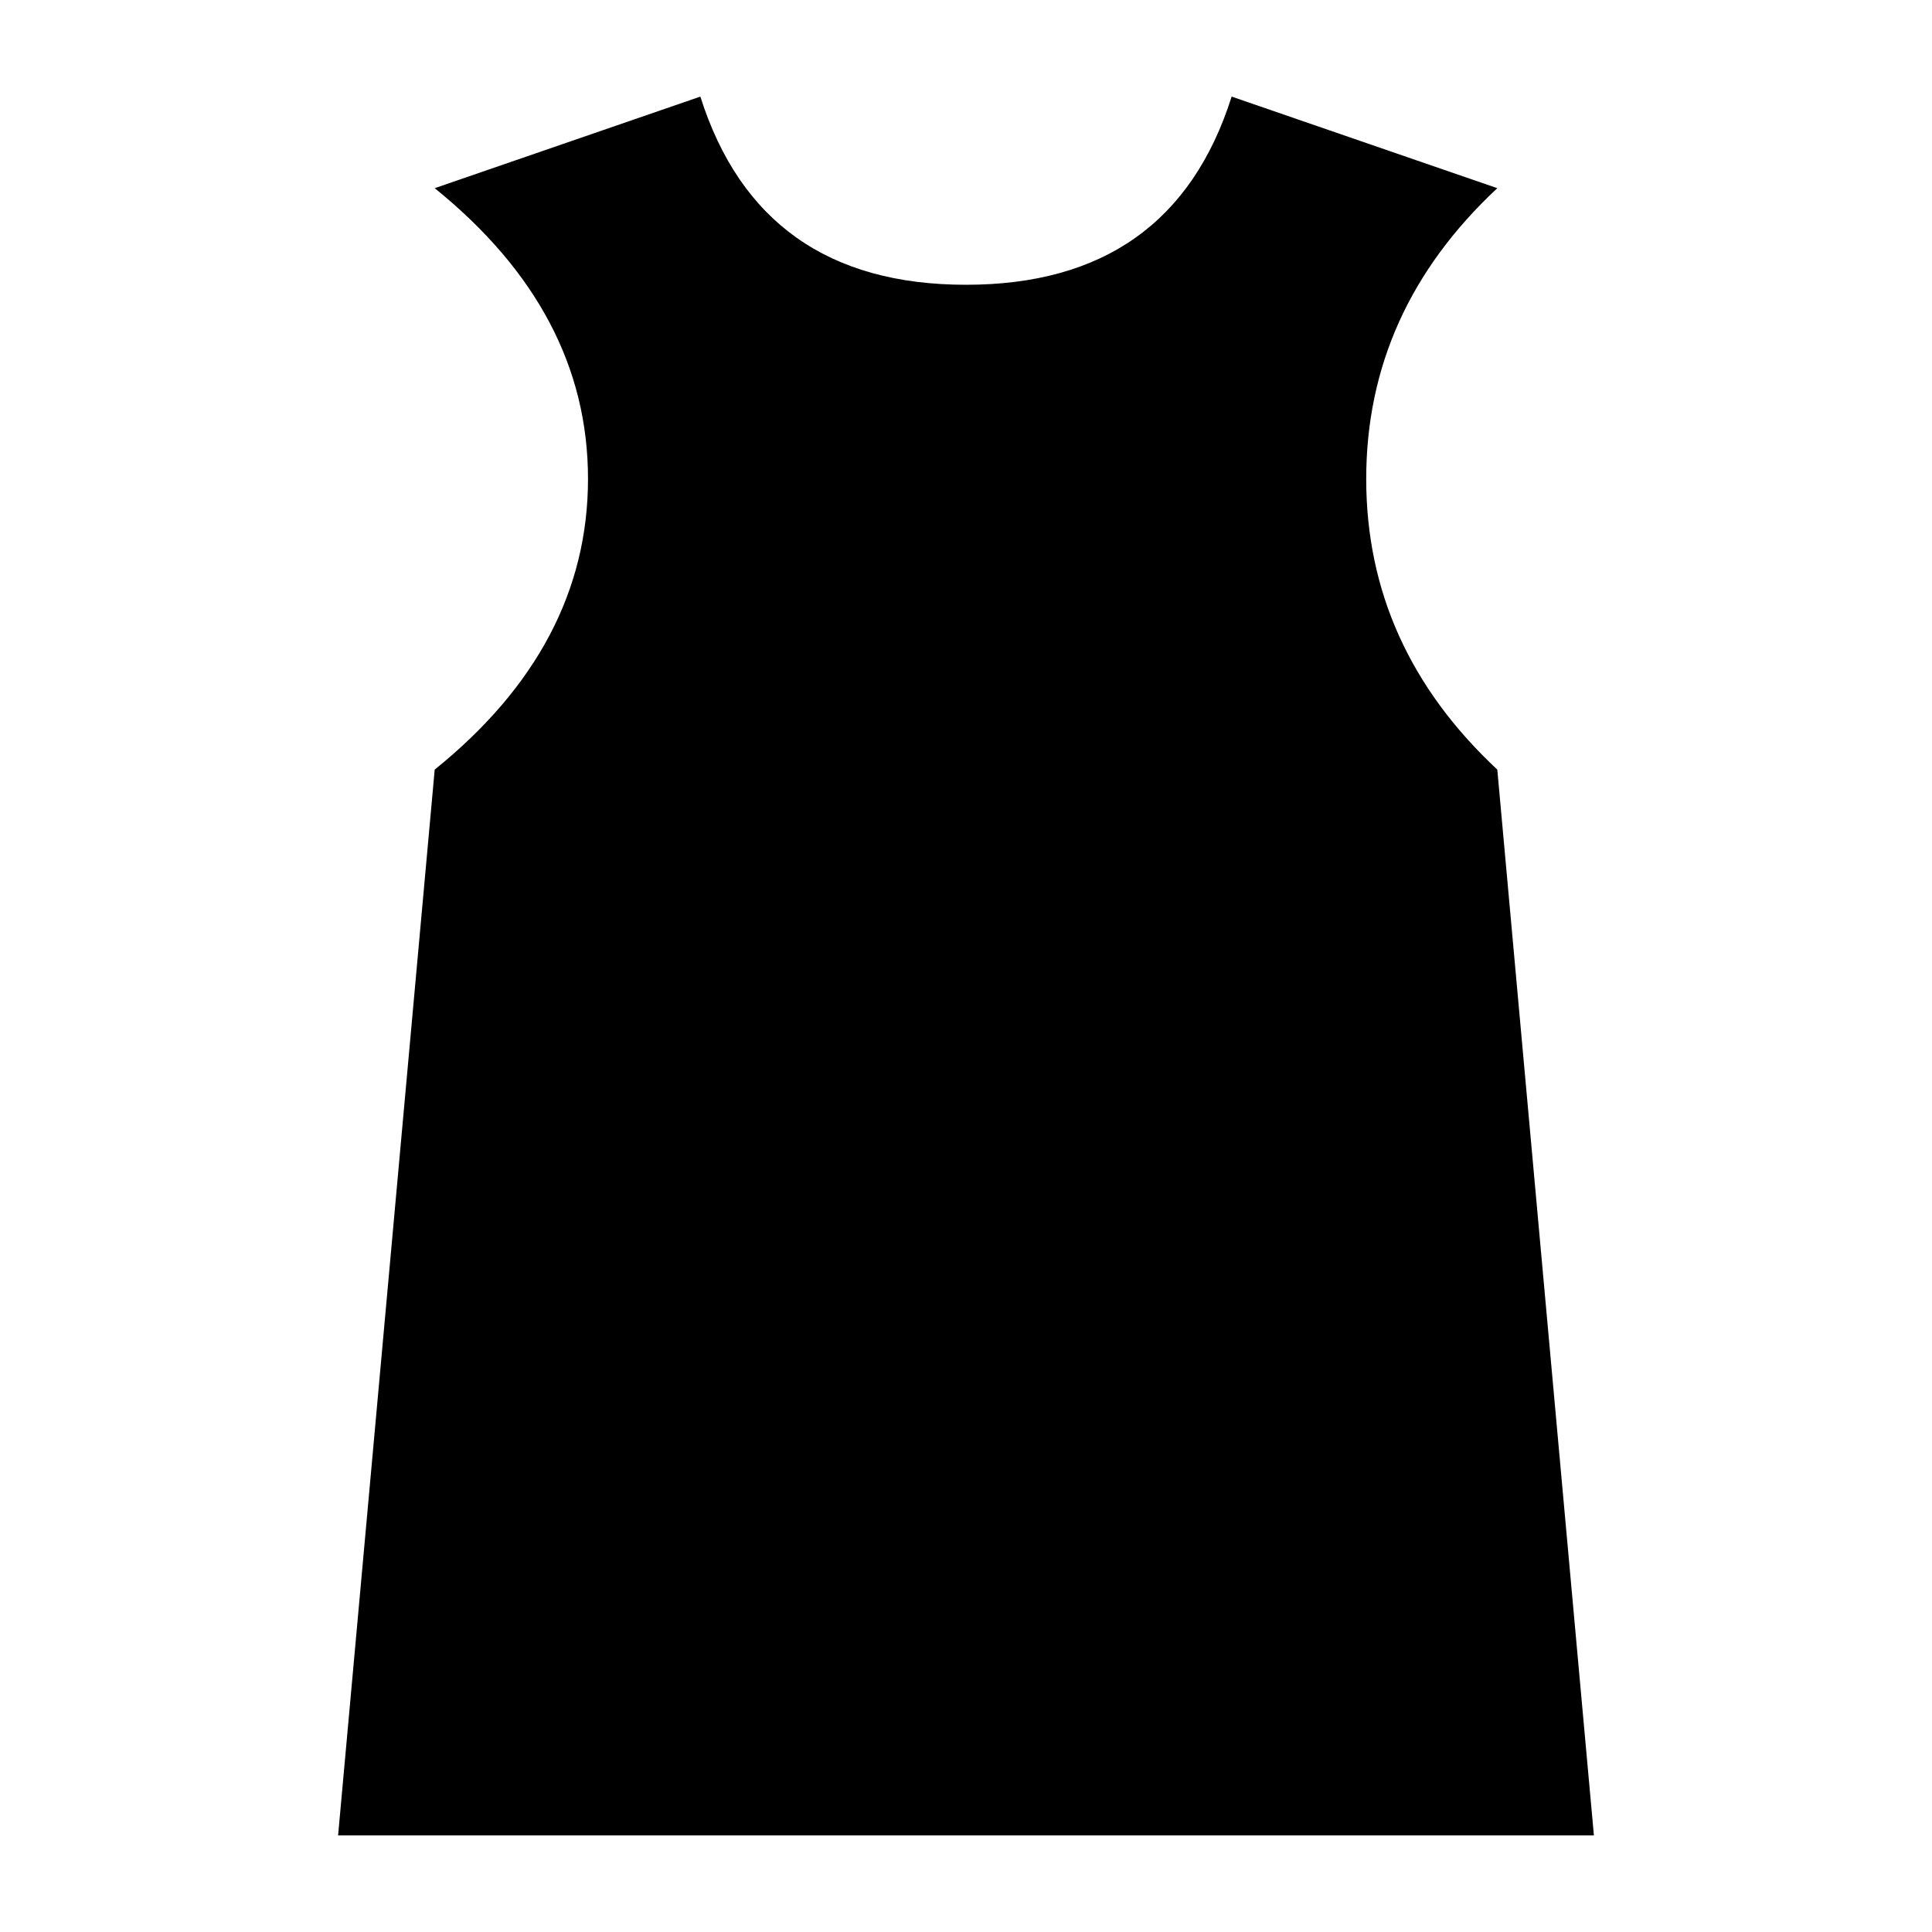 <?xml version="1.0" standalone="no"?><!DOCTYPE svg PUBLIC "-//W3C//DTD SVG 1.1//EN" "http://www.w3.org/Graphics/SVG/1.1/DTD/svg11.dtd"><svg t="1760455433426" class="icon" viewBox="0 0 1024 1024" version="1.1" xmlns="http://www.w3.org/2000/svg" p-id="7495" xmlns:xlink="http://www.w3.org/1999/xlink" width="128" height="128"><path d="M230.4 99.738L371.2 51.2C392.294 117.709 439.245 150.938 512 150.938S631.706 117.76 652.8 51.2l140.8 48.538c-46.336 43.264-69.478 94.618-69.478 154.112 0 59.392 23.142 110.797 69.478 154.061L844.8 972.8h-665.6l51.2-564.89c54.17-43.725 81.254-95.13 81.254-154.112 0-58.931-27.085-110.285-81.254-154.061z" fill="#000000" p-id="7496"></path></svg>